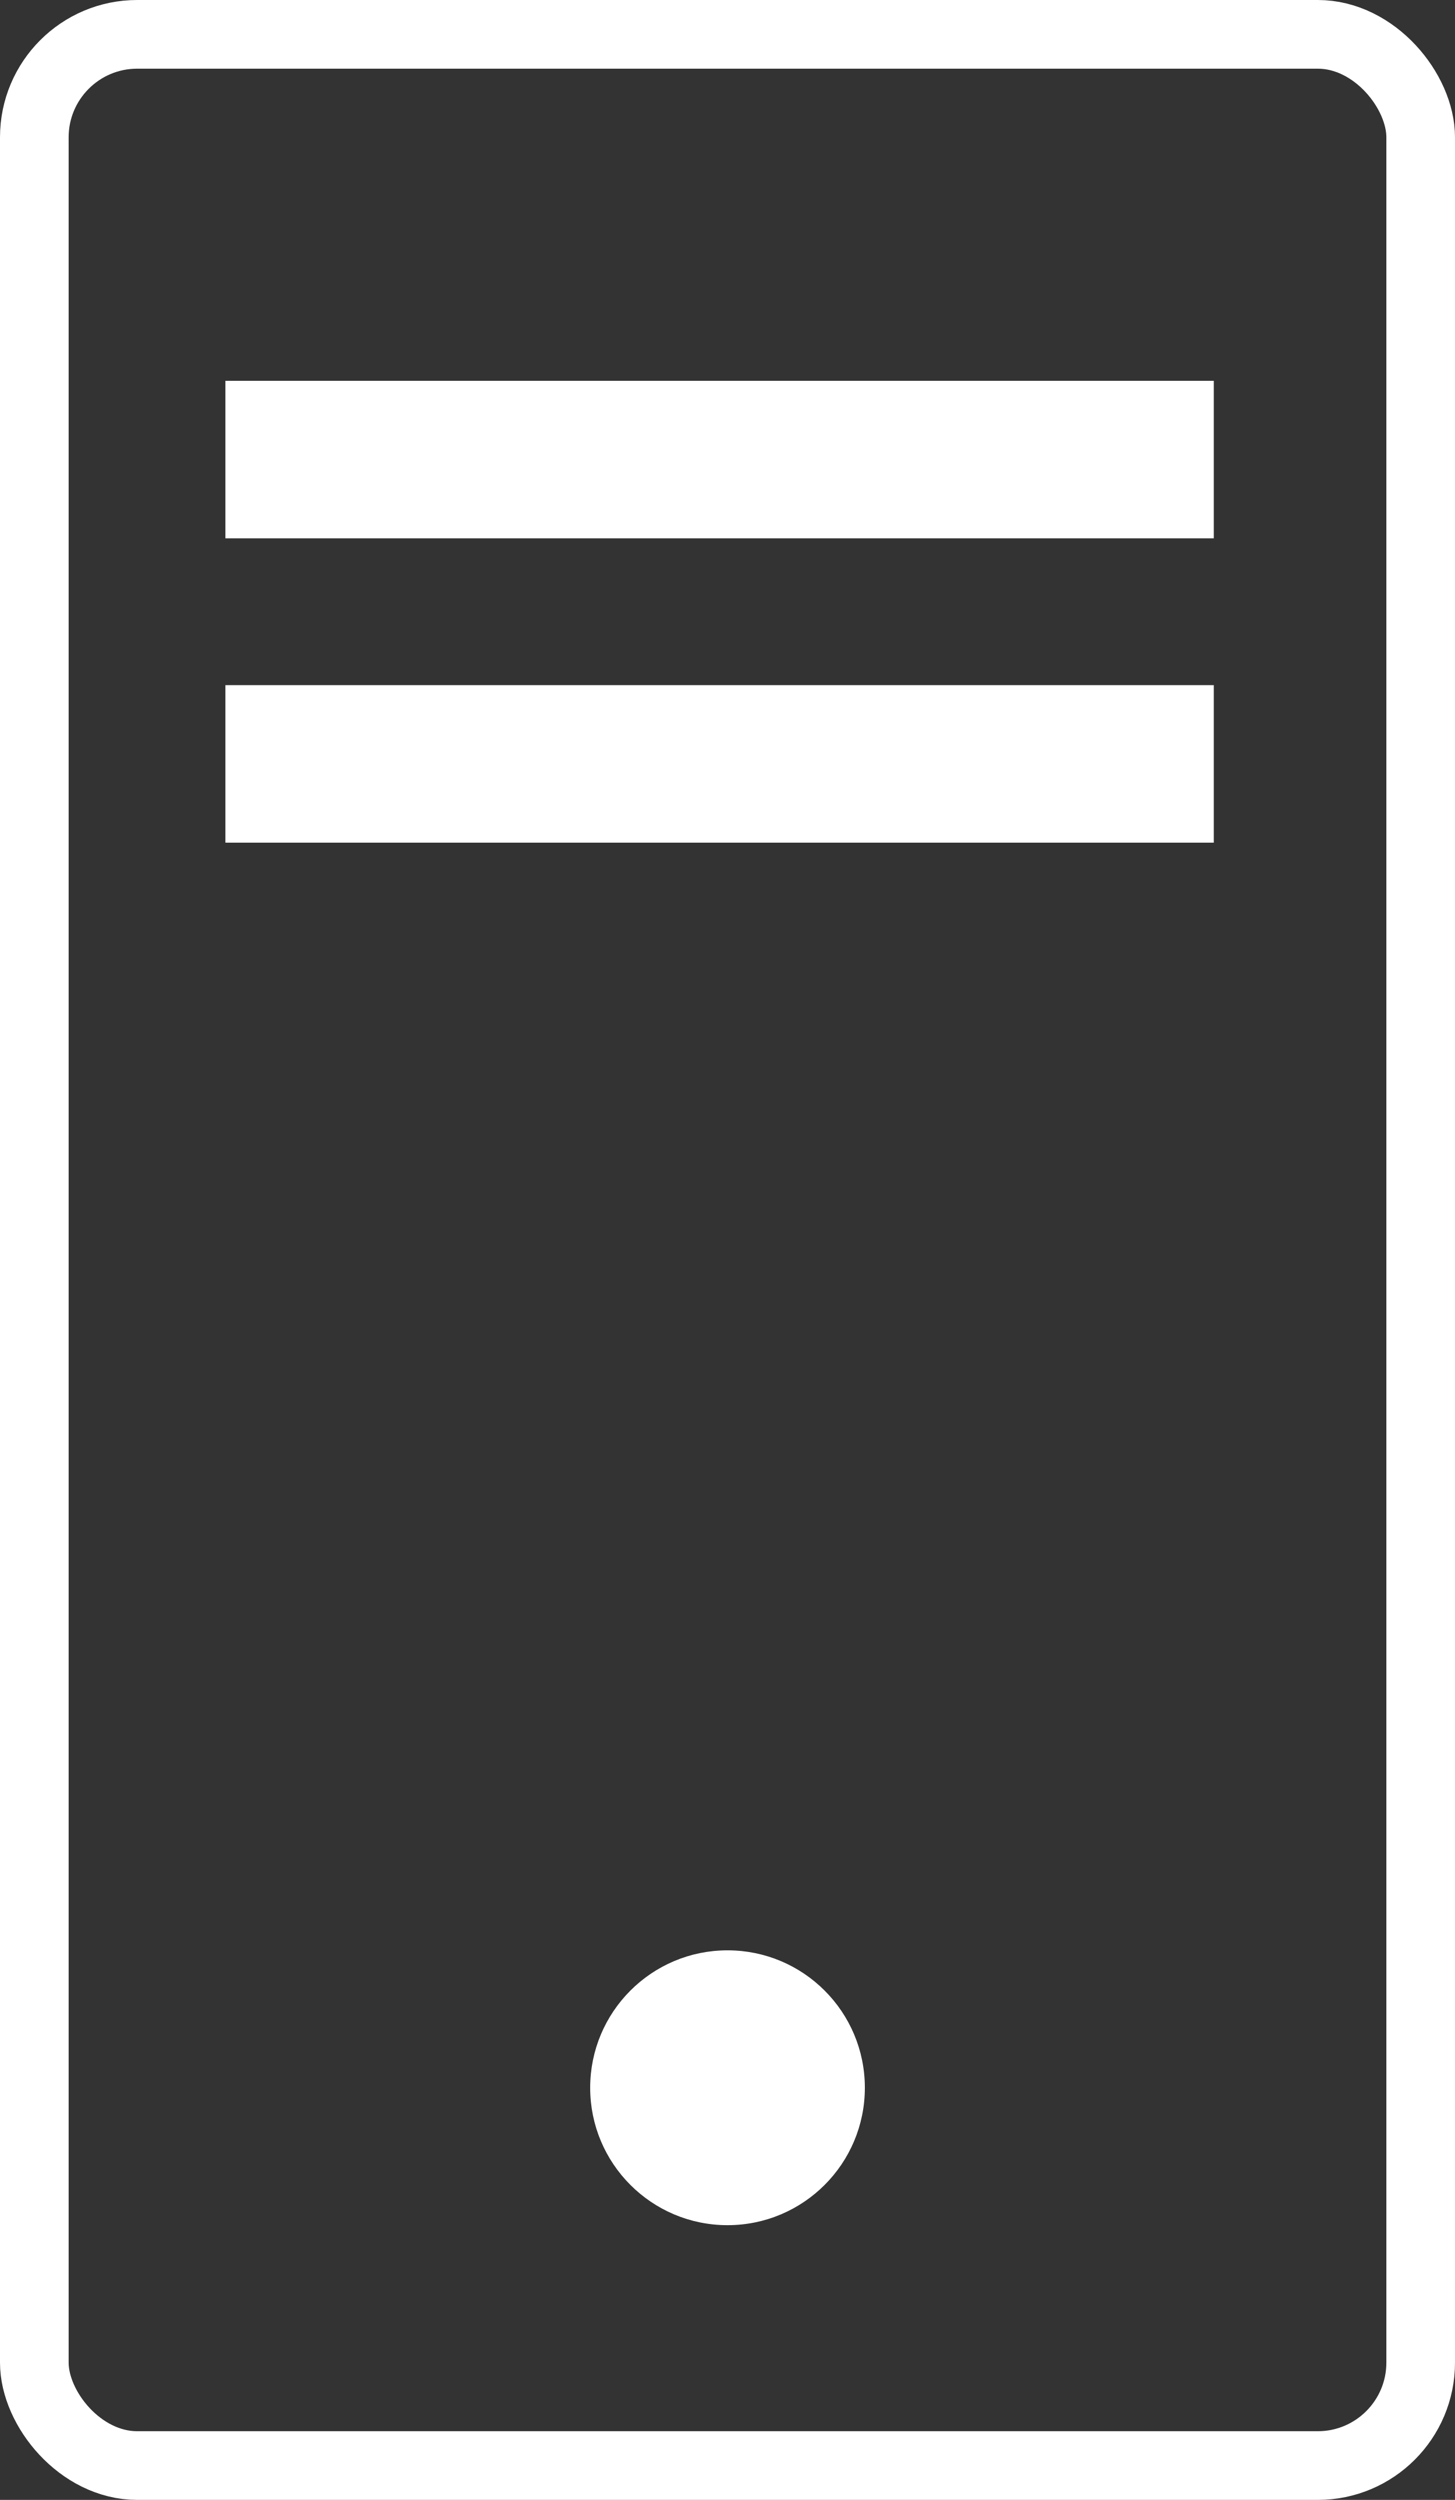<svg xmlns="http://www.w3.org/2000/svg" width="85.092" height="146.114" viewBox="0 0 85.092 146.114">
  <rect x="0" y="0" width="85.092" height="146.114" fill="#333333" stroke="none"/>
  <defs>
    <style>
      .cls-1, .cls-3 {
        fill: none;
        stroke: #fff;
      }

      .cls-1 {
        stroke-linejoin: round;
        stroke-width: 4.014px;
      }

      .cls-2 {
        fill: #fff;
      }

      .cls-3 {
        stroke-width: 9.206px;
      }
    </style>
  </defs>
  <g id="Group_258" data-name="Group 258" transform="translate(-8.079 -5.412)">
    <rect id="Rectangle_1505" data-name="Rectangle 1505" class="cls-1" width="81.078" height="142.1" rx="6.018" transform="translate(10.086 7.419)"/>
    <circle id="Ellipse_243-2" data-name="Ellipse 243-2" class="cls-2" cx="8.032" cy="8.032" r="8.032" transform="translate(42.594 119.405)"/>
    <line id="Line_16" data-name="Line 16" class="cls-3" x2="57.803" transform="translate(21.261 32.273)"/>
    <line id="Line_17" data-name="Line 17" class="cls-3" x2="57.803" transform="translate(21.261 50.061)"/>
  </g>
</svg>
